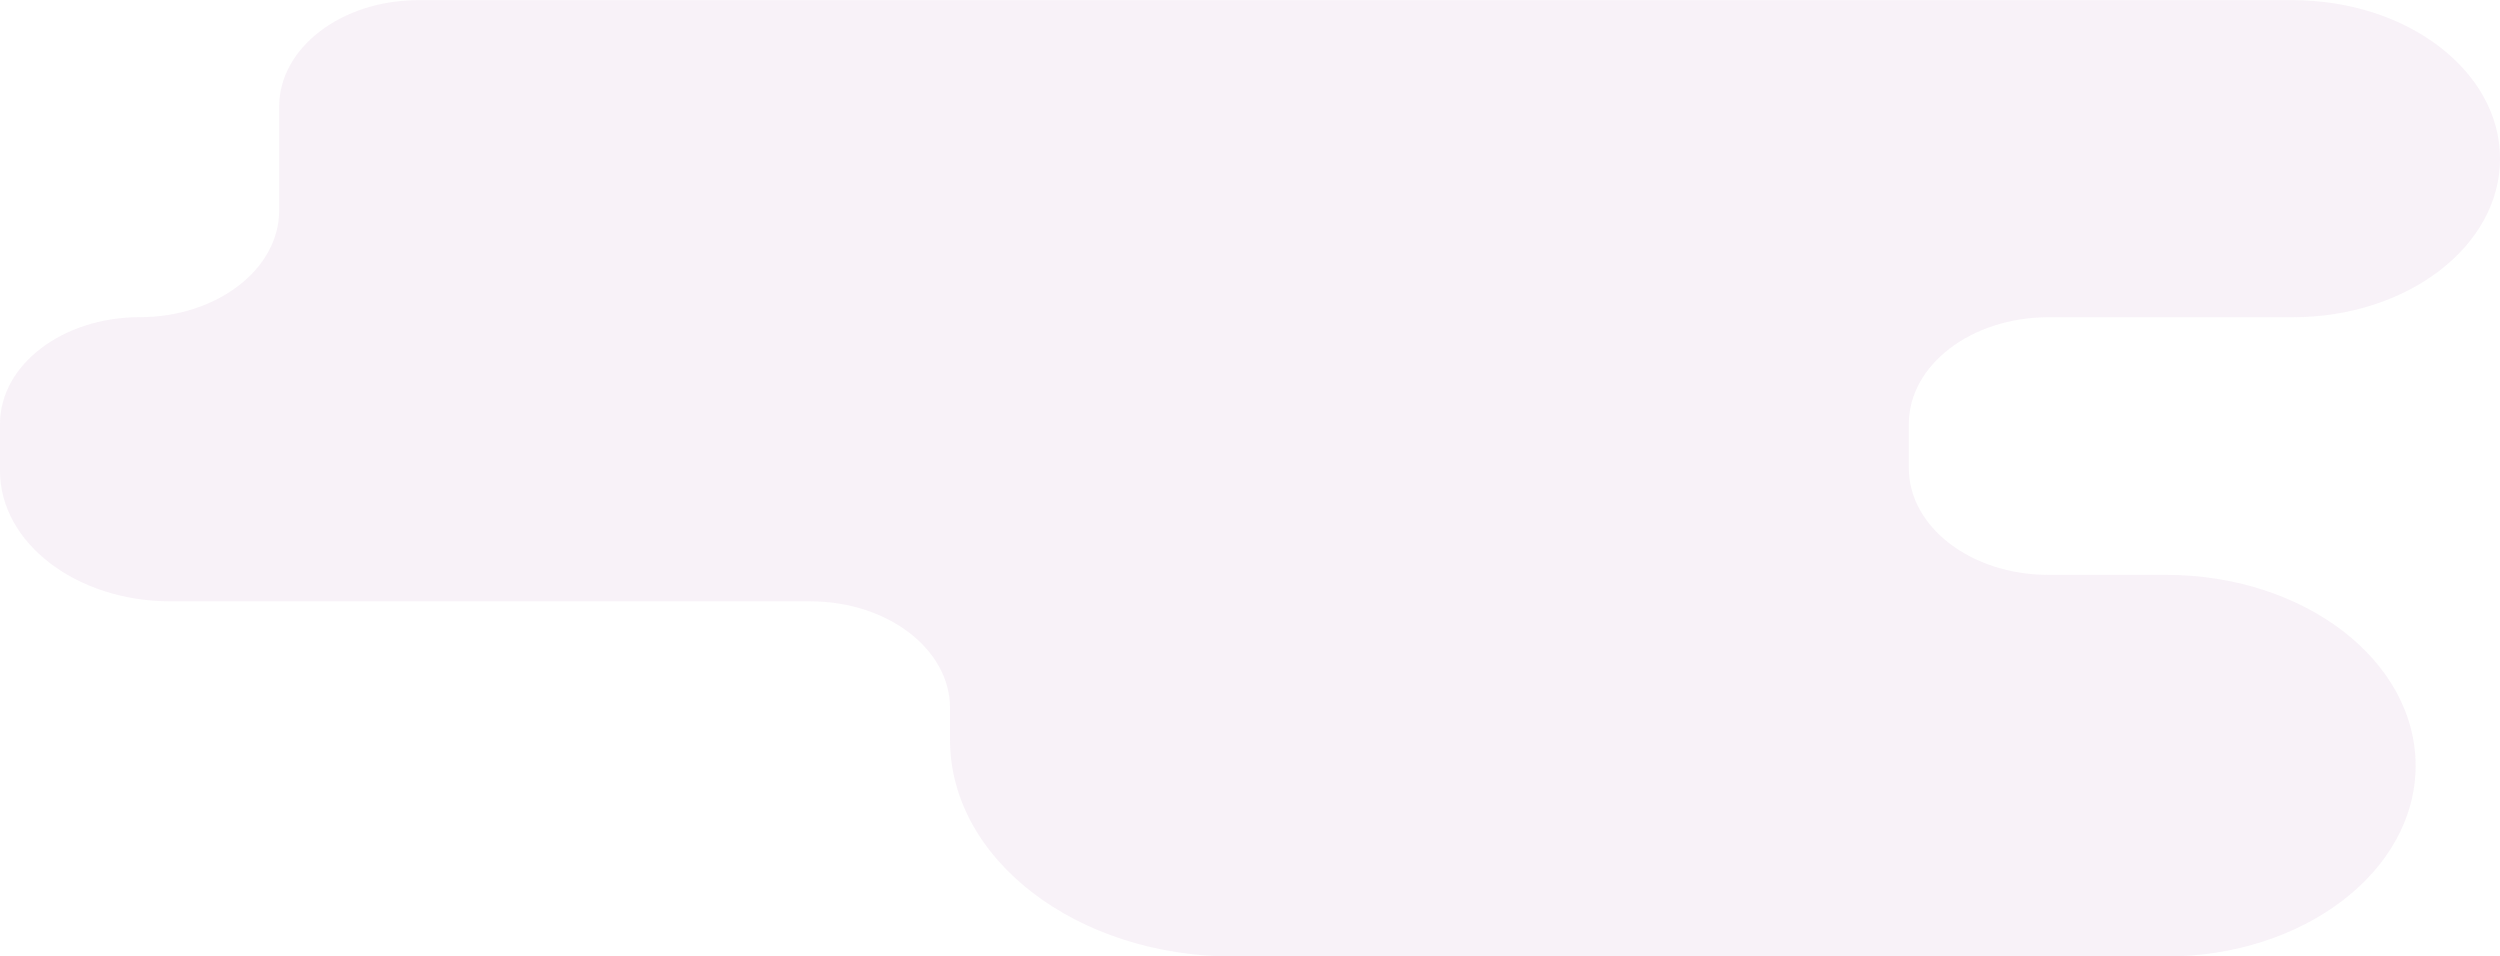 <svg id="Layer_1" data-name="Layer 1" xmlns="http://www.w3.org/2000/svg" xmlns:xlink="http://www.w3.org/1999/xlink" viewBox="0 0 1529.63 585.23"><defs><style>.cls-1{fill:none;}.cls-2{fill:#e2c9e1;opacity:0.24;}.cls-3{clip-path:url(#clip-path);}.cls-4{fill:#e1c9e0;}</style><clipPath id="clip-path"><rect class="cls-1" x="-2871.18" y="449.32" width="1919.13" height="1422"/></clipPath></defs><title>Artboard 27</title><path class="cls-2" d="M581.27,433.25v19.39c0,73.22,77.63,132.59,173.39,132.59h570.62C1409.6,585.23,1478,533,1478,468.48h0c0-64.48-68.36-116.75-152.68-116.75h-72c-47.16,0-85.4-29.24-85.4-65.31v-27c0-36.07,38.24-65.31,85.4-65.31h149.44c70.08,0,126.89-43.44,126.89-97h0c0-53.6-56.81-97-126.89-97H256.2C209,0,170.8,29.24,170.8,65.3v63.47c0,36.06-38.23,65.3-85.4,65.3h0C38.23,194.07,0,223.31,0,259.38v28.73c0,44.09,46.74,79.83,104.4,79.83H495.87C543,367.94,581.27,397.18,581.27,433.25Z"/><g class="cls-3"><rect class="cls-4" x="177.5" y="569.67" width="29.22" height="124.12" transform="translate(384.22 1263.45) rotate(-180)"/></g></svg>